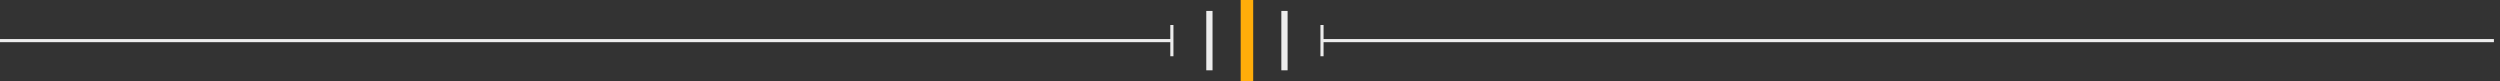 <svg width="800" xmlns="http://www.w3.org/2000/svg" height="26" id="screenshot-609201ae-8410-80f1-8006-487b1c925823" viewBox="0 0 800 26" xmlns:xlink="http://www.w3.org/1999/xlink" fill="none" version="1.1"><rect x="0" y="0" width="800" height="26" fill="#333333" stroke="none"/><g id="shape-609201ae-8410-80f1-8006-487b1c925823"><g class="frame-container-wrapper"><g class="frame-container-blur"><g class="frame-container-shadows"><g fill="none"><g class="fills" id="fills-609201ae-8410-80f1-8006-487b1c925823"><rect rx="0" ry="0" x="0" y="0" width="800" height="26" transform="matrix(1, 0, 0, 1, 0, 0)" class="frame-background"/></g><g class="frame-children"><g id="shape-609201ae-8410-80f1-8006-487b1c925824"><g class="fills" id="fills-609201ae-8410-80f1-8006-487b1c925824"><path d="M0.000,12.995L375.000,12.995"/></g><g id="strokes-be6ad5e8-1817-802b-8006-51f73b63b48c-609201ae-8410-80f1-8006-487b1c925824" class="strokes"><g class="stroke-shape"><path d="M0.000,12.995L375.000,12.995" style="fill: none; stroke-width: 1; stroke: rgb(236, 236, 236); stroke-opacity: 1;"/></g></g></g><g id="shape-609201ae-8410-80f1-8006-487b1c925825"><g class="fills" id="fills-609201ae-8410-80f1-8006-487b1c925825"><path d="M375.000,8.000L375.000,18.000"/></g><g id="strokes-be6ad5e8-1817-802b-8006-51f73b64455c-609201ae-8410-80f1-8006-487b1c925825" class="strokes"><g class="stroke-shape"><path d="M375.000,8.000L375.000,18.000" style="fill: none; stroke-width: 1; stroke: rgb(236, 236, 236); stroke-opacity: 1;"/></g></g></g><g id="shape-609201ae-8410-80f1-8006-487b1c925826"><g class="fills" id="fills-609201ae-8410-80f1-8006-487b1c925826"><path d="M387.010,3.500L387.010,22.500"/></g><g id="strokes-be6ad5e8-1817-802b-8006-51f73b64b10e-609201ae-8410-80f1-8006-487b1c925826" class="strokes"><g class="stroke-shape"><path d="M387.010,3.500L387.010,22.500" style="fill: none; stroke-width: 2; stroke: rgb(236, 236, 236); stroke-opacity: 1;"/></g></g></g><g id="shape-609201ae-8410-80f1-8006-487b1c925827"><g class="fills" id="fills-609201ae-8410-80f1-8006-487b1c925827"><path d="M399.020,0.000L399.020,26.000"/></g><g id="strokes-be6ad5e8-1817-802b-8006-51f73b650635-609201ae-8410-80f1-8006-487b1c925827" class="strokes"><g class="stroke-shape"><path d="M399.020,0.000L399.020,26.000" style="fill: none; stroke-width: 4; stroke: rgb(255, 173, 10); stroke-opacity: 1;"/></g></g></g><g id="shape-609201ae-8410-80f1-8006-487b1c925828"><g class="fills" id="fills-609201ae-8410-80f1-8006-487b1c925828"><path d="M411.030,3.500L411.030,22.500"/></g><g id="strokes-be6ad5e8-1817-802b-8006-51f73b654728-609201ae-8410-80f1-8006-487b1c925828" class="strokes"><g class="stroke-shape"><path d="M411.030,3.500L411.030,22.500" style="fill: none; stroke-width: 2; stroke: rgb(236, 236, 236); stroke-opacity: 1;"/></g></g></g><g id="shape-609201ae-8410-80f1-8006-487b1c925829"><g class="fills" id="fills-609201ae-8410-80f1-8006-487b1c925829"><path d="M423.040,8.000L423.040,18.000"/></g><g id="strokes-be6ad5e8-1817-802b-8006-51f73b65be67-609201ae-8410-80f1-8006-487b1c925829" class="strokes"><g class="stroke-shape"><path d="M423.040,8.000L423.040,18.000" style="fill: none; stroke-width: 1; stroke: rgb(236, 236, 236); stroke-opacity: 1;"/></g></g></g><g id="shape-609201ae-8410-80f1-8006-487b1c92582a"><g class="fills" id="fills-609201ae-8410-80f1-8006-487b1c92582a"><path d="M423.050,12.995L798.050,12.995"/></g><g id="strokes-be6ad5e8-1817-802b-8006-51f73b65e6cd-609201ae-8410-80f1-8006-487b1c92582a" class="strokes"><g class="stroke-shape"><path d="M423.050,12.995L798.050,12.995" style="fill: none; stroke-width: 1; stroke: rgb(236, 236, 236); stroke-opacity: 1;"/></g></g></g></g></g></g></g></g></g></svg>